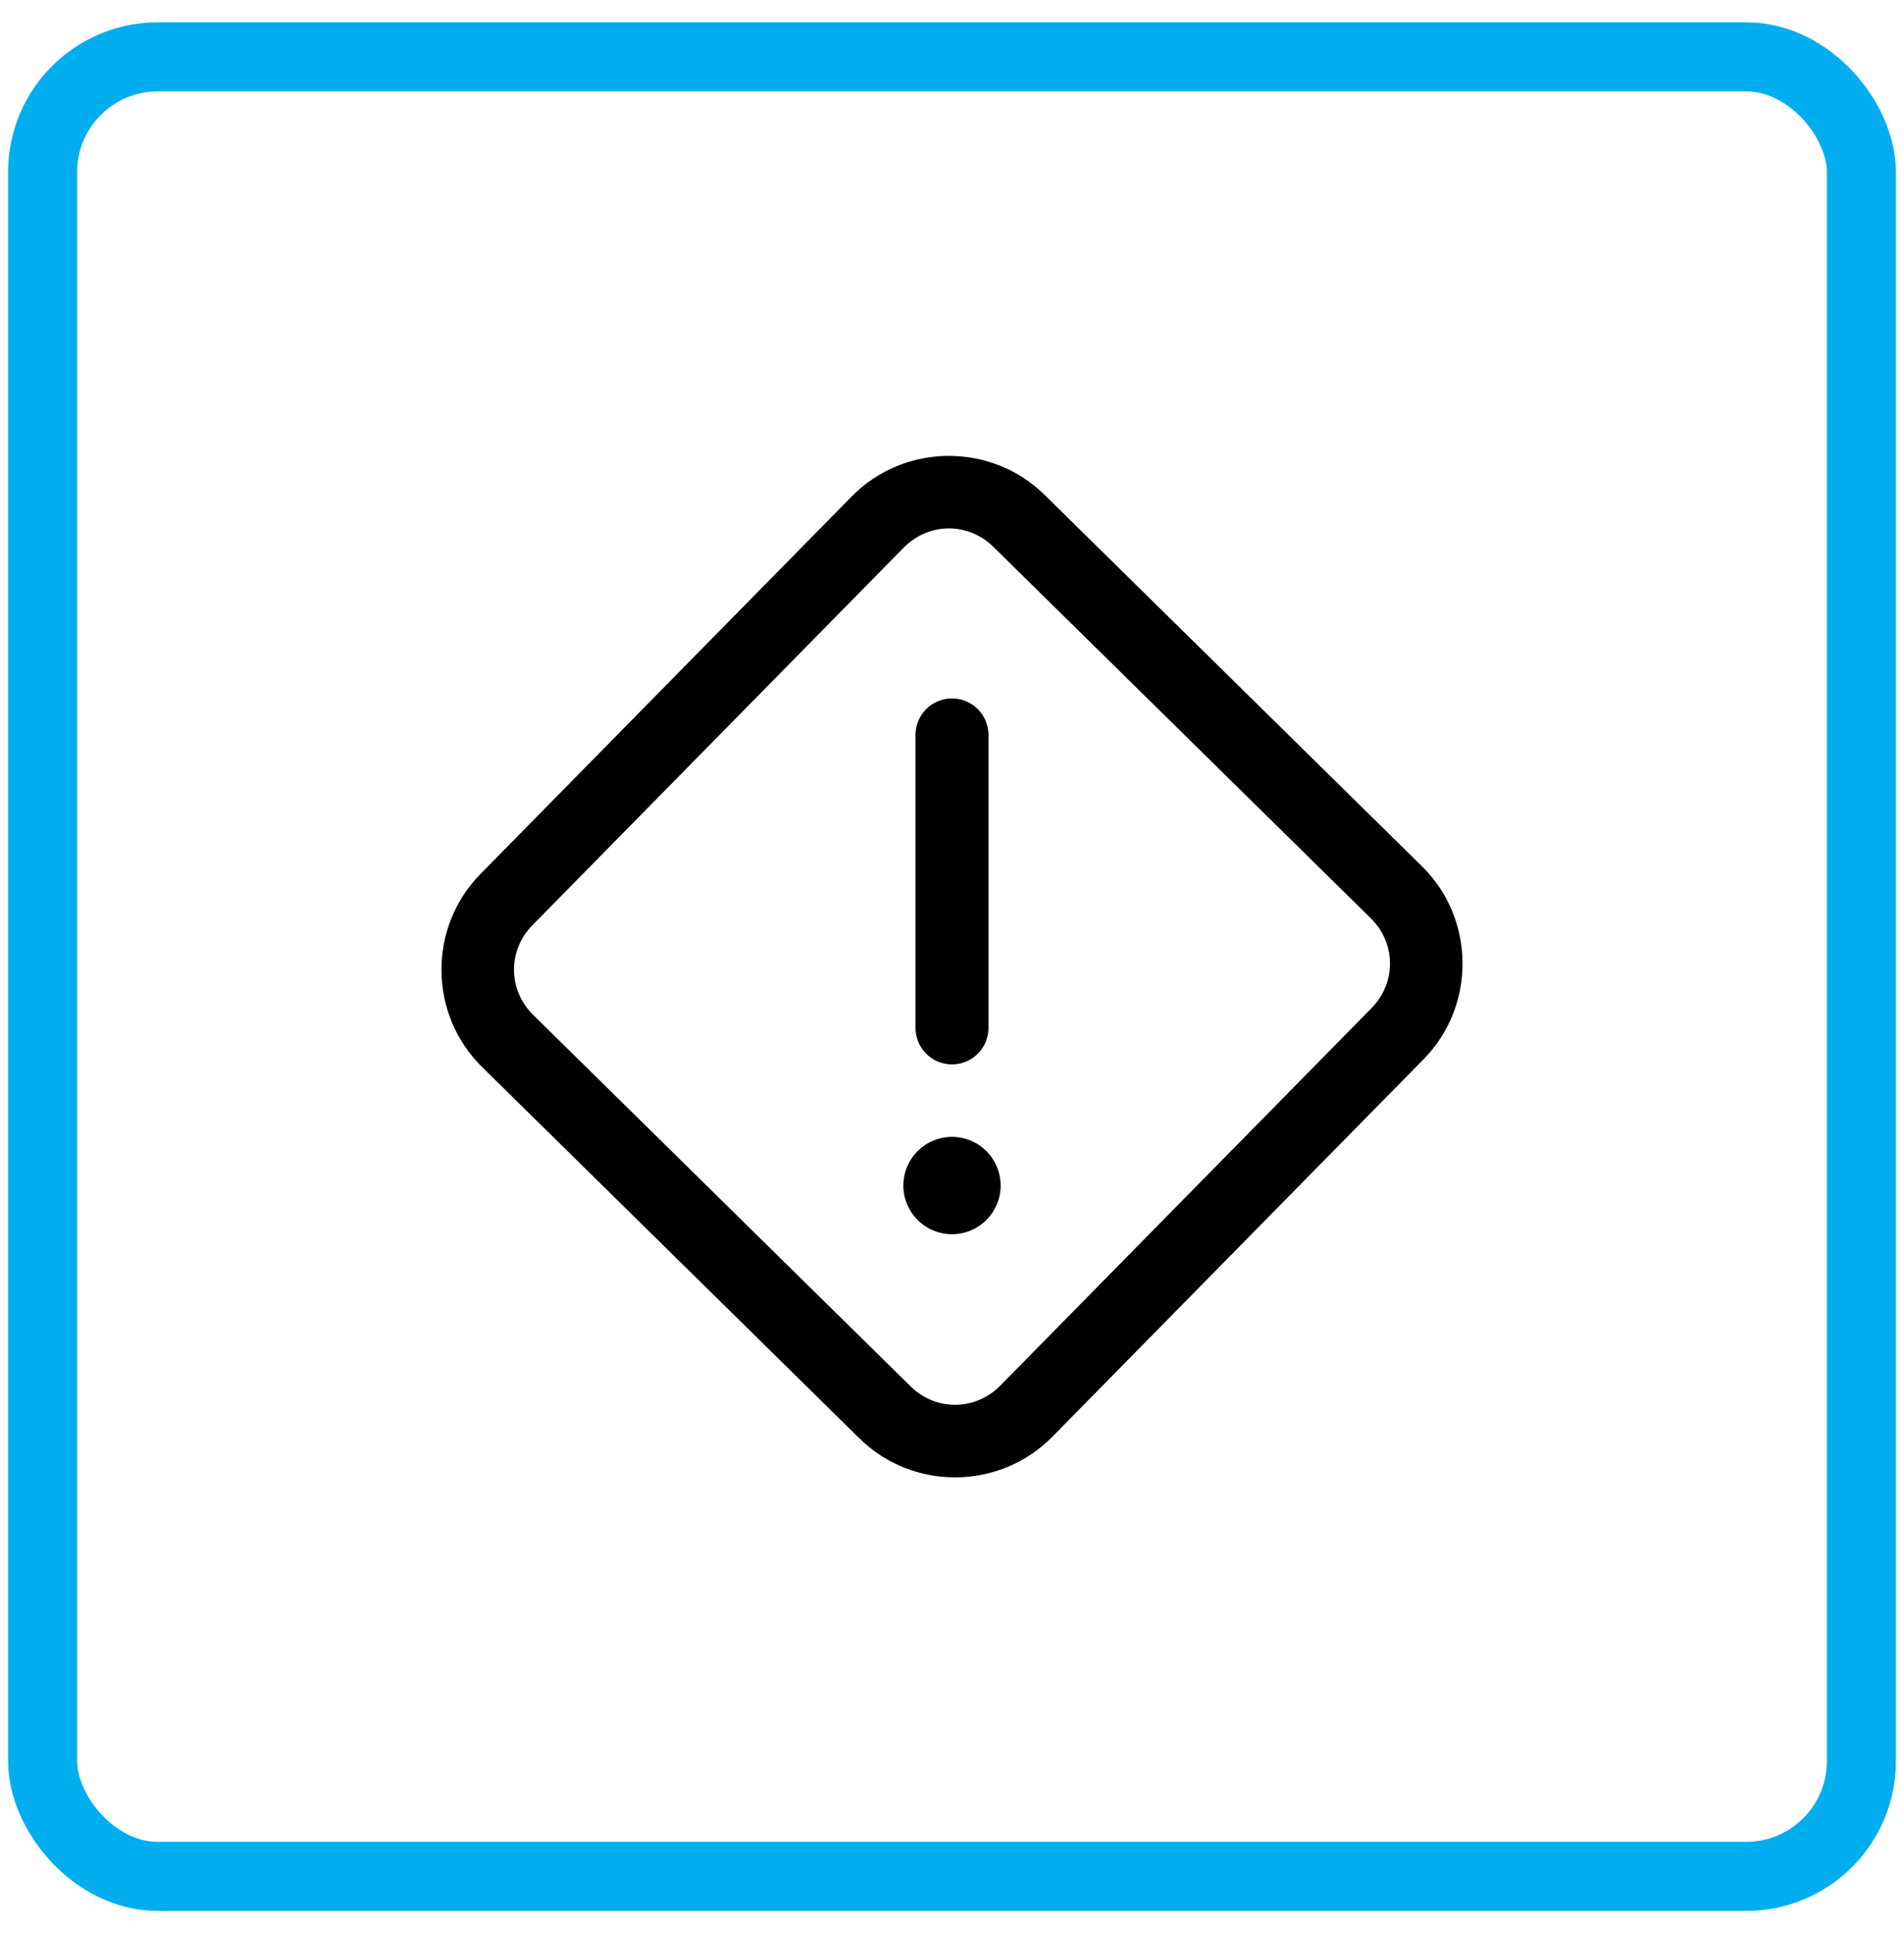 <svg width="67" height="68" viewBox="0 0 67 68" fill="none" xmlns="http://www.w3.org/2000/svg">
<rect x="1.5" y="2" width="64" height="64" rx="4.051" stroke="#00AEEF" stroke-width="2.43"/>
<path d="M33.353 16.036C32.123 16.046 30.897 16.521 29.973 17.46L16.905 30.744C15.057 32.621 15.082 35.679 16.96 37.527L30.244 50.595C32.121 52.443 35.179 52.418 37.027 50.54L50.095 37.258C50.096 37.257 50.096 37.257 50.097 37.256C51.943 35.378 51.918 32.32 50.04 30.473L36.756 17.405C35.817 16.481 34.583 16.026 33.353 16.036ZM33.375 18.586C33.942 18.582 34.512 18.798 34.956 19.235L48.24 32.303C49.128 33.177 49.139 34.568 48.265 35.458L35.197 48.74C34.322 49.628 32.932 49.639 32.044 48.765L18.76 35.697C17.872 34.822 17.861 33.432 18.735 32.544L31.803 19.26C32.24 18.816 32.807 18.591 33.375 18.586ZM33.48 24.567C33.14 24.573 32.816 24.712 32.579 24.956C32.342 25.2 32.212 25.528 32.216 25.868V36.138C32.214 36.308 32.245 36.477 32.309 36.635C32.372 36.793 32.466 36.936 32.586 37.057C32.705 37.178 32.847 37.275 33.004 37.34C33.161 37.406 33.33 37.44 33.5 37.44C33.67 37.44 33.839 37.406 33.995 37.34C34.152 37.275 34.295 37.178 34.414 37.057C34.534 36.936 34.628 36.793 34.691 36.635C34.755 36.477 34.786 36.308 34.784 36.138V25.868C34.786 25.696 34.754 25.526 34.689 25.367C34.624 25.208 34.528 25.063 34.407 24.942C34.285 24.821 34.14 24.725 33.981 24.661C33.822 24.596 33.651 24.565 33.48 24.567ZM33.5 39.989C33.046 39.989 32.611 40.169 32.29 40.49C31.969 40.812 31.788 41.247 31.788 41.701C31.788 42.155 31.969 42.59 32.29 42.911C32.611 43.232 33.046 43.413 33.5 43.413C33.954 43.413 34.389 43.232 34.71 42.911C35.031 42.59 35.212 42.155 35.212 41.701C35.212 41.247 35.031 40.812 34.71 40.49C34.389 40.169 33.954 39.989 33.5 39.989Z" fill="black"/>
</svg>
